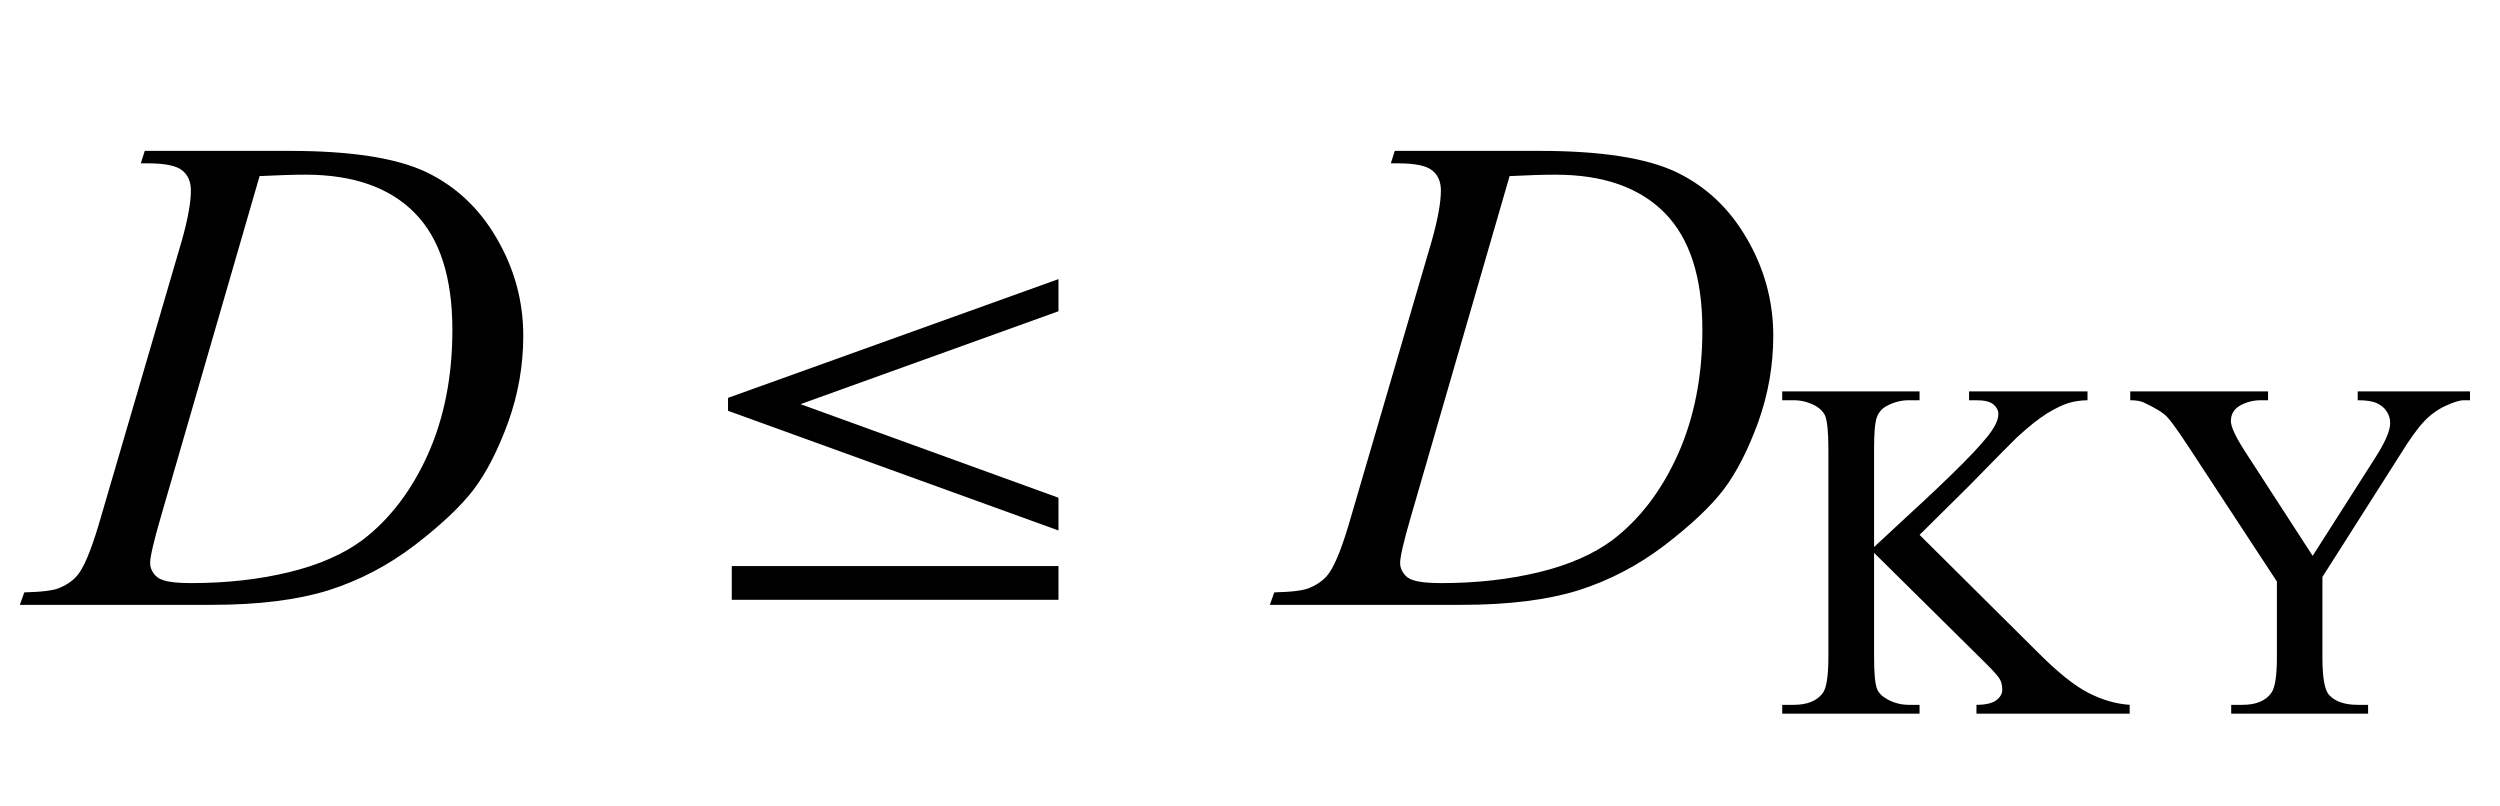 <?xml version="1.0" encoding="UTF-8"?>
<svg xmlns="http://www.w3.org/2000/svg" xmlns:xlink="http://www.w3.org/1999/xlink"  viewBox="0 0 62 20" version="1.1">
<defs>
<g>
<symbol overflow="visible" id="glyph0-0">
<path style="stroke:none;" d="M 2.359 0 L 2.359 -10.625 L 10.859 -10.625 L 10.859 0 Z M 2.625 -0.266 L 10.594 -0.266 L 10.594 -10.359 L 2.625 -10.359 Z M 2.625 -0.266 "/>
</symbol>
<symbol overflow="visible" id="glyph0-1">
<path style="stroke:none;" d="M 2.492 -10.949 L 2.59 -11.258 L 6.184 -11.258 C 7.707 -11.258 8.832 -11.082 9.566 -10.734 C 10.301 -10.383 10.887 -9.836 11.32 -9.086 C 11.758 -8.336 11.977 -7.531 11.977 -6.672 C 11.977 -5.938 11.852 -5.223 11.602 -4.527 C 11.348 -3.832 11.062 -3.277 10.746 -2.859 C 10.426 -2.441 9.938 -1.98 9.281 -1.477 C 8.621 -0.973 7.906 -0.602 7.141 -0.359 C 6.371 -0.121 5.41 0 4.258 0 L -0.508 0 L -0.398 -0.309 C 0.039 -0.32 0.332 -0.355 0.48 -0.422 C 0.703 -0.516 0.867 -0.645 0.973 -0.805 C 1.133 -1.039 1.312 -1.504 1.512 -2.207 L 3.504 -9.016 C 3.656 -9.551 3.734 -9.973 3.734 -10.277 C 3.734 -10.492 3.664 -10.656 3.52 -10.773 C 3.375 -10.891 3.094 -10.949 2.672 -10.949 Z M 5.438 -10.633 L 2.996 -2.207 C 2.812 -1.578 2.723 -1.188 2.723 -1.039 C 2.723 -0.949 2.75 -0.863 2.809 -0.781 C 2.867 -0.699 2.945 -0.641 3.047 -0.613 C 3.191 -0.562 3.422 -0.539 3.742 -0.539 C 4.613 -0.539 5.418 -0.629 6.164 -0.809 C 6.906 -0.988 7.52 -1.258 7.992 -1.609 C 8.668 -2.125 9.207 -2.832 9.613 -3.734 C 10.016 -4.637 10.219 -5.664 10.219 -6.816 C 10.219 -8.117 9.91 -9.082 9.289 -9.715 C 8.668 -10.348 7.766 -10.668 6.574 -10.668 C 6.281 -10.668 5.902 -10.656 5.438 -10.633 Z M 5.438 -10.633 "/>
</symbol>
<symbol overflow="visible" id="glyph1-0">
<path style="stroke:none;" d="M 1 0 L 1 -12.797 L 7 -12.797 L 7 0 Z M 2 -1 L 6 -1 L 6 -11.797 L 2 -11.797 Z M 2 -1 "/>
</symbol>
<symbol overflow="visible" id="glyph1-1">
<path style="stroke:none;" d="M 9.25 -1.844 L 1.055 -4.812 L 1.055 -5.133 L 9.25 -8.078 L 9.25 -7.281 L 2.852 -4.977 L 9.25 -2.656 Z M 9.25 -0.125 L 1.148 -0.125 L 1.148 -0.961 L 9.25 -0.961 Z M 9.25 -0.125 "/>
</symbol>
<symbol overflow="visible" id="glyph2-0">
<path style="stroke:none;" d="M 1.672 0 L 1.672 -7.543 L 7.707 -7.543 L 7.707 0 Z M 1.863 -0.188 L 7.52 -0.188 L 7.52 -7.355 L 1.863 -7.355 Z M 1.863 -0.188 "/>
</symbol>
<symbol overflow="visible" id="glyph2-1">
<path style="stroke:none;" d="M 3.605 -4.434 L 6.555 -1.504 C 7.039 -1.02 7.449 -0.691 7.793 -0.516 C 8.133 -0.34 8.477 -0.242 8.816 -0.219 L 8.816 0 L 5.016 0 L 5.016 -0.219 C 5.242 -0.219 5.406 -0.258 5.508 -0.332 C 5.609 -0.41 5.656 -0.496 5.656 -0.59 C 5.656 -0.684 5.641 -0.77 5.602 -0.844 C 5.562 -0.918 5.441 -1.059 5.234 -1.262 L 2.477 -3.988 L 2.477 -1.414 C 2.477 -1.008 2.5 -0.742 2.551 -0.613 C 2.59 -0.516 2.672 -0.43 2.801 -0.359 C 2.969 -0.266 3.148 -0.219 3.336 -0.219 L 3.605 -0.219 L 3.605 0 L 0.199 0 L 0.199 -0.219 L 0.484 -0.219 C 0.812 -0.219 1.055 -0.312 1.203 -0.508 C 1.297 -0.633 1.344 -0.934 1.344 -1.414 L 1.344 -6.578 C 1.344 -6.98 1.316 -7.25 1.266 -7.383 C 1.227 -7.477 1.148 -7.562 1.027 -7.633 C 0.852 -7.727 0.672 -7.773 0.484 -7.773 L 0.199 -7.773 L 0.199 -7.992 L 3.605 -7.992 L 3.605 -7.773 L 3.336 -7.773 C 3.152 -7.773 2.973 -7.727 2.801 -7.637 C 2.68 -7.574 2.594 -7.48 2.547 -7.355 C 2.5 -7.23 2.477 -6.969 2.477 -6.578 L 2.477 -4.133 C 2.555 -4.207 2.824 -4.457 3.281 -4.879 C 4.449 -5.949 5.156 -6.66 5.398 -7.02 C 5.504 -7.176 5.559 -7.312 5.559 -7.434 C 5.559 -7.523 5.516 -7.602 5.434 -7.672 C 5.352 -7.738 5.211 -7.773 5.016 -7.773 L 4.832 -7.773 L 4.832 -7.992 L 7.77 -7.992 L 7.77 -7.773 C 7.594 -7.77 7.438 -7.746 7.297 -7.703 C 7.156 -7.66 6.98 -7.574 6.777 -7.453 C 6.574 -7.328 6.32 -7.129 6.023 -6.855 C 5.938 -6.777 5.539 -6.371 4.828 -5.645 Z M 3.605 -4.434 "/>
</symbol>
<symbol overflow="visible" id="glyph2-2">
<path style="stroke:none;" d="M 5.754 -7.992 L 8.539 -7.992 L 8.539 -7.773 L 8.387 -7.773 C 8.285 -7.773 8.137 -7.727 7.938 -7.637 C 7.742 -7.547 7.562 -7.418 7.402 -7.25 C 7.242 -7.082 7.043 -6.805 6.809 -6.426 L 4.879 -3.391 L 4.879 -1.387 C 4.879 -0.895 4.934 -0.586 5.043 -0.465 C 5.195 -0.301 5.43 -0.219 5.754 -0.219 L 6.012 -0.219 L 6.012 0 L 2.617 0 L 2.617 -0.219 L 2.898 -0.219 C 3.238 -0.219 3.477 -0.32 3.617 -0.523 C 3.703 -0.648 3.75 -0.938 3.75 -1.387 L 3.75 -3.277 L 1.555 -6.625 C 1.297 -7.016 1.121 -7.262 1.027 -7.359 C 0.938 -7.457 0.746 -7.578 0.453 -7.715 C 0.375 -7.754 0.262 -7.773 0.113 -7.773 L 0.113 -7.992 L 3.531 -7.992 L 3.531 -7.773 L 3.352 -7.773 C 3.168 -7.773 3 -7.73 2.844 -7.645 C 2.688 -7.559 2.609 -7.43 2.609 -7.254 C 2.609 -7.113 2.73 -6.859 2.969 -6.488 L 4.637 -3.914 L 6.207 -6.375 C 6.441 -6.746 6.559 -7.02 6.559 -7.203 C 6.559 -7.312 6.531 -7.41 6.473 -7.496 C 6.418 -7.582 6.336 -7.652 6.23 -7.699 C 6.125 -7.75 5.965 -7.773 5.754 -7.773 Z M 5.754 -7.992 "/>
</symbol>
</g>
</defs>
<g id="surface530868">
<g style="fill:rgb(0%,0%,0%);fill-opacity:1;">
  <use xlink:href="#glyph0-1" x="1" y="15"/>
</g>
<g style="fill:rgb(0%,0%,0%);fill-opacity:1;">
  <use xlink:href="#glyph1-1" x="17" y="15"/>
</g>
<g style="fill:rgb(0%,0%,0%);fill-opacity:1;">
  <use xlink:href="#glyph0-1" x="32" y="15"/>
</g>
<g style="fill:rgb(0%,0%,0%);fill-opacity:1;">
  <use xlink:href="#glyph2-1" x="44" y="17.699"/>
  <use xlink:href="#glyph2-2" x="52.717" y="17.699"/>
</g>
</g>
</svg>